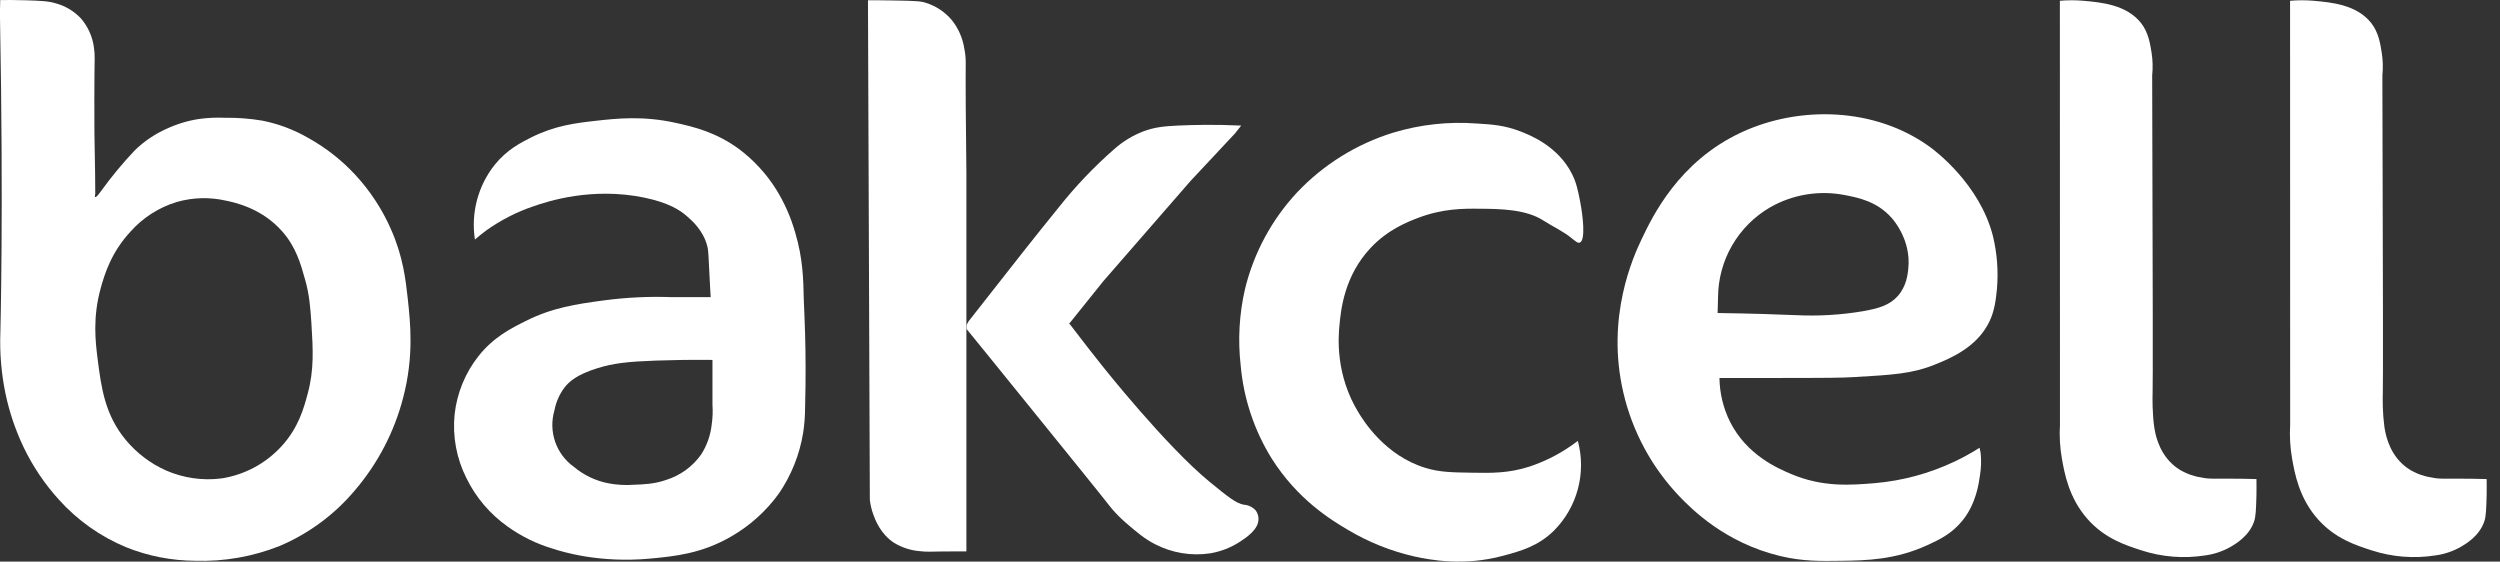 <svg width="138" height="31" viewBox="0 0 138 31" fill="none" xmlns="http://www.w3.org/2000/svg">
<rect x="0" y="0" width="138" height="31" fill="#333333" stroke="none"/>
<path d="M22.513 16.526C22.391 15.408 22.247 14.161 21.584 12.66C21.101 11.558 20.437 10.545 19.622 9.661C18.865 8.842 17.983 8.15 17.008 7.61C16.222 7.157 15.368 6.836 14.479 6.659C13.802 6.545 13.117 6.492 12.431 6.502C11.958 6.481 11.485 6.501 11.016 6.563C10.386 6.656 9.774 6.84 9.197 7.108C8.546 7.398 7.951 7.802 7.44 8.299C6.772 9.004 6.152 9.753 5.584 10.54C5.522 10.627 5.322 10.909 5.259 10.878C5.221 10.858 5.249 10.736 5.259 10.684C5.259 10.67 5.259 10.281 5.249 9.504C5.231 8.025 5.216 8.033 5.212 7.348C5.198 4.609 5.225 3.244 5.225 3.244C5.23 3.043 5.218 2.841 5.188 2.642C5.114 2.04 4.863 1.474 4.466 1.016C4.09 0.616 3.611 0.328 3.081 0.185C2.686 0.06 2.259 0.043 1.418 0.016C0.838 -0.003 0.354 -0.002 0.01 0.004V0.093C0.01 0.216 0.001 0.376 0 0.558C0 0.796 0 0.972 0 0.994C0.2 11.608 0.021 18.336 0.021 18.336C-0.023 19.475 0.072 20.616 0.304 21.732C0.517 22.747 0.85 23.734 1.295 24.67C1.803 25.731 2.462 26.712 3.253 27.583C4.278 28.724 5.546 29.621 6.963 30.208C8.173 30.694 9.465 30.947 10.77 30.955C12.366 31.006 13.956 30.727 15.44 30.136C17.042 29.456 18.461 28.408 19.582 27.076C20.853 25.592 21.768 23.838 22.256 21.946C22.851 19.669 22.654 17.845 22.513 16.526ZM16.981 21.747C16.77 22.529 16.478 23.614 15.536 24.638C14.667 25.586 13.501 26.211 12.23 26.408C11.192 26.541 10.137 26.391 9.176 25.975C8.308 25.59 7.541 25.008 6.936 24.277C5.787 22.886 5.591 21.381 5.4 19.904C5.266 18.865 5.107 17.532 5.563 15.893C5.763 15.174 6.129 13.938 7.208 12.78C7.893 12.011 8.777 11.446 9.763 11.148C10.646 10.896 11.578 10.872 12.473 11.076C12.997 11.184 14.446 11.501 15.563 12.756C16.337 13.626 16.593 14.546 16.845 15.445C17.085 16.305 17.128 16.962 17.189 17.829C17.276 19.277 17.35 20.389 16.981 21.747Z" fill="white"/>
<path d="M44.371 16.616C44.347 15.389 44.318 14.27 43.901 12.859C43.661 12.007 43.303 11.193 42.836 10.441C42.303 9.598 41.624 8.858 40.831 8.254C39.541 7.296 38.296 7.004 37.343 6.791C35.504 6.378 34.039 6.54 32.918 6.665C31.773 6.792 30.636 6.929 29.322 7.586C28.729 7.883 27.985 8.265 27.317 9.085C26.857 9.661 26.522 10.326 26.332 11.038C26.143 11.751 26.103 12.494 26.216 13.223C26.366 13.091 26.58 12.913 26.847 12.716C27.65 12.145 28.532 11.694 29.467 11.38C30.228 11.117 32.669 10.309 35.573 10.91C36.917 11.193 37.529 11.595 37.904 11.922C38.203 12.181 38.811 12.712 39.036 13.565C39.117 13.862 39.096 13.99 39.199 15.872C39.212 16.098 39.223 16.282 39.23 16.403H37.092C35.836 16.356 34.578 16.416 33.333 16.582C31.805 16.789 30.503 16.974 29.015 17.722C28.196 18.131 27.252 18.602 26.414 19.655C25.682 20.582 25.225 21.696 25.095 22.87C24.972 24.082 25.198 25.304 25.746 26.392C26.267 27.46 27.049 28.379 28.019 29.064C28.781 29.612 29.631 30.027 30.531 30.293C30.972 30.434 33.031 31.098 35.877 30.835C37.216 30.71 38.722 30.57 40.376 29.606C41.407 29.011 42.3 28.204 42.996 27.239C43.681 26.236 44.137 25.096 44.333 23.897C44.405 23.429 44.441 22.956 44.441 22.482C44.531 19.277 44.377 16.871 44.371 16.616ZM39.289 23.409C39.228 24.01 39.026 24.587 38.699 25.095C38.226 25.758 37.55 26.249 36.772 26.491C36.135 26.716 35.548 26.738 35.001 26.758C34.518 26.795 34.032 26.766 33.556 26.673C32.864 26.533 32.218 26.223 31.677 25.77C31.196 25.425 30.835 24.94 30.643 24.381C30.451 23.821 30.438 23.216 30.606 22.649C30.693 22.187 30.887 21.751 31.172 21.376C31.424 21.059 31.848 20.678 32.966 20.328C33.878 20.045 34.664 19.96 36.221 19.904C37.039 19.875 38.093 19.854 39.328 19.867V22.358C39.353 22.707 39.341 23.057 39.289 23.404V23.409Z" fill="white"/>
<path d="M47.912 0.014C48.25 0.014 48.702 0.014 49.238 0.025C50.631 0.045 50.842 0.069 51.116 0.158C51.666 0.333 52.157 0.658 52.531 1.098C52.899 1.553 53.139 2.097 53.229 2.676C53.285 2.949 53.312 3.227 53.308 3.506C53.297 4.433 53.308 6.593 53.345 9.565V30.437H52.785C51.348 30.437 51.177 30.48 50.774 30.424C50.273 30.384 49.788 30.227 49.358 29.967C48.594 29.472 48.306 28.677 48.202 28.389C48.109 28.131 48.047 27.862 48.015 27.588L47.912 0.014Z" fill="white"/>
<path d="M58.994 17.899L60.909 15.514L65.72 9.986L68.166 7.372L68.515 6.932C67.085 6.867 65.897 6.89 65.01 6.932C64.264 6.969 63.729 7.017 63.095 7.258C62.511 7.485 61.972 7.815 61.504 8.233C60.399 9.199 59.383 10.263 58.47 11.413C57.092 13.111 55.974 14.539 55.181 15.551C54.451 16.482 53.854 17.249 53.466 17.736L53.352 17.941V18.158L54.703 19.819C59.271 25.456 60.93 27.511 61.176 27.836C61.197 27.863 61.274 27.963 61.384 28.094C61.621 28.37 61.879 28.627 62.155 28.865C62.736 29.366 63.17 29.741 63.769 30.045C64.701 30.524 65.759 30.699 66.796 30.545C67.389 30.446 67.956 30.225 68.459 29.895C68.81 29.662 69.478 29.221 69.469 28.643C69.469 28.473 69.414 28.309 69.313 28.173C69.144 27.989 68.911 27.878 68.662 27.86C68.238 27.794 67.757 27.401 66.796 26.619C64.376 24.645 60.852 20.205 60.852 20.205C60.416 19.658 59.789 18.861 59.045 17.882" fill="white"/>
<path d="M87.2 13.394C87.539 13.28 87.374 11.893 87.224 11.13C87.103 10.507 87.019 10.085 86.767 9.589C85.988 8.053 84.435 7.45 83.924 7.252C83.048 6.913 82.341 6.866 81.518 6.818C79.958 6.7 78.388 6.872 76.891 7.327C74.881 7.95 73.064 9.078 71.615 10.604C70.209 12.108 69.213 13.949 68.725 15.95C68.406 17.331 68.325 18.757 68.485 20.166C68.644 21.987 69.229 23.746 70.191 25.3C71.631 27.586 73.496 28.713 74.407 29.25C75.549 29.93 76.791 30.426 78.087 30.72C78.926 30.899 80.79 31.274 83 30.671C83.945 30.415 84.909 30.153 85.795 29.274C86.424 28.636 86.875 27.845 87.103 26.979C87.332 26.112 87.329 25.201 87.096 24.336C86.991 24.417 86.844 24.526 86.663 24.649C85.971 25.121 85.217 25.494 84.422 25.757C83.268 26.128 82.331 26.112 81.266 26.094C80.108 26.076 79.461 26.064 78.689 25.829C76.456 25.15 75.275 23.234 75.003 22.795C73.705 20.691 73.871 18.599 73.943 17.904C74.019 17.113 74.201 15.235 75.654 13.689C76.603 12.678 77.679 12.256 78.279 12.027C79.653 11.504 80.799 11.513 81.675 11.522C82.776 11.53 84.223 11.543 85.192 12.171C85.713 12.51 86.295 12.762 86.77 13.162C86.972 13.315 87.089 13.432 87.2 13.394Z" fill="white"/>
<path d="M110.011 13.034C109.281 10.162 106.807 8.313 106.543 8.12C103.517 5.915 99.341 5.82 96.137 7.301C92.663 8.906 91.212 11.958 90.618 13.202C90.166 14.153 88.636 17.487 89.606 21.658C90.106 23.822 91.182 25.811 92.719 27.415C93.379 28.098 95.219 29.962 98.26 30.691C99.491 30.987 100.466 30.974 101.656 30.956C103.019 30.939 104.628 30.902 106.401 30.088C107.061 29.784 107.719 29.472 108.305 28.763C109.09 27.811 109.233 26.668 109.295 26.234C109.36 25.832 109.373 25.423 109.333 25.017C109.324 24.941 109.271 24.716 109.271 24.716C108.822 25.002 108.355 25.26 107.873 25.487C106.501 26.135 105.025 26.535 103.514 26.668C102.168 26.779 100.626 26.91 98.864 26.162C98.145 25.857 96.42 25.125 95.492 23.271C95.123 22.522 94.925 21.7 94.914 20.865H97.32C101.168 20.865 101.646 20.854 102.306 20.817C104.458 20.694 105.534 20.633 106.762 20.142C107.675 19.778 109.141 19.168 109.822 17.736C110.105 17.133 110.167 16.57 110.231 15.953C110.315 14.975 110.241 13.989 110.011 13.034ZM105.341 14.815C105.306 15.148 105.238 15.793 104.764 16.334C104.312 16.846 103.707 17.026 102.812 17.183C101.619 17.382 100.408 17.455 99.199 17.399C98.209 17.357 96.716 17.305 94.812 17.279L94.836 16.412C94.841 15.407 95.107 14.42 95.61 13.55C96.113 12.68 96.834 11.956 97.702 11.45C98.963 10.727 100.445 10.487 101.87 10.775C102.589 10.916 103.613 11.119 104.417 12.027C104.523 12.139 105.503 13.271 105.338 14.815H105.341Z" fill="white"/>
<path d="M113.71 23.439C113.672 24.071 113.709 24.706 113.819 25.33C113.96 26.116 114.195 27.478 115.234 28.654C116.186 29.727 117.321 30.093 118.197 30.376C119.334 30.748 120.543 30.845 121.725 30.659C122.216 30.593 122.69 30.434 123.122 30.191C123.433 30.008 124.147 29.587 124.424 28.793C124.524 28.503 124.534 28.106 124.556 27.312C124.565 26.947 124.556 26.647 124.556 26.445C124.179 26.433 123.593 26.421 122.87 26.421C122.104 26.421 121.953 26.433 121.653 26.384C121.322 26.33 120.558 26.211 119.919 25.625C119.107 24.883 118.954 23.852 118.908 23.53C118.868 23.264 118.837 22.822 118.824 22.445C118.811 22.044 118.824 21.746 118.824 21.687C118.84 21.151 118.838 16.636 118.8 4.163C118.843 3.741 118.831 3.316 118.765 2.898C118.692 2.458 118.603 1.801 118.186 1.273C117.383 0.254 115.978 0.13 115.006 0.043C114.573 0.006 114.138 0.006 113.705 0.043L113.71 23.439Z" fill="white"/>
<path d="M126.417 23.439C126.379 24.071 126.416 24.706 126.526 25.33C126.667 26.116 126.902 27.478 127.941 28.654C128.893 29.727 130.028 30.093 130.903 30.376C132.04 30.748 133.25 30.845 134.432 30.659C134.923 30.593 135.397 30.434 135.829 30.191C136.139 30.008 136.854 29.587 137.13 28.793C137.231 28.503 137.241 28.106 137.263 27.312C137.272 26.947 137.263 26.647 137.263 26.445C136.885 26.433 136.3 26.421 135.577 26.421C134.811 26.421 134.66 26.433 134.36 26.384C134.029 26.33 133.265 26.211 132.625 25.625C131.814 24.883 131.661 23.852 131.615 23.53C131.568 23.17 131.54 22.808 131.531 22.445C131.518 22.044 131.531 21.746 131.531 21.687C131.547 21.151 131.545 16.636 131.507 4.163C131.55 3.741 131.538 3.316 131.47 2.898C131.399 2.458 131.309 1.801 130.893 1.273C130.09 0.254 128.685 0.13 127.713 0.043C127.28 0.006 126.845 0.006 126.412 0.043L126.417 23.439Z" fill="white"/>
</svg>
